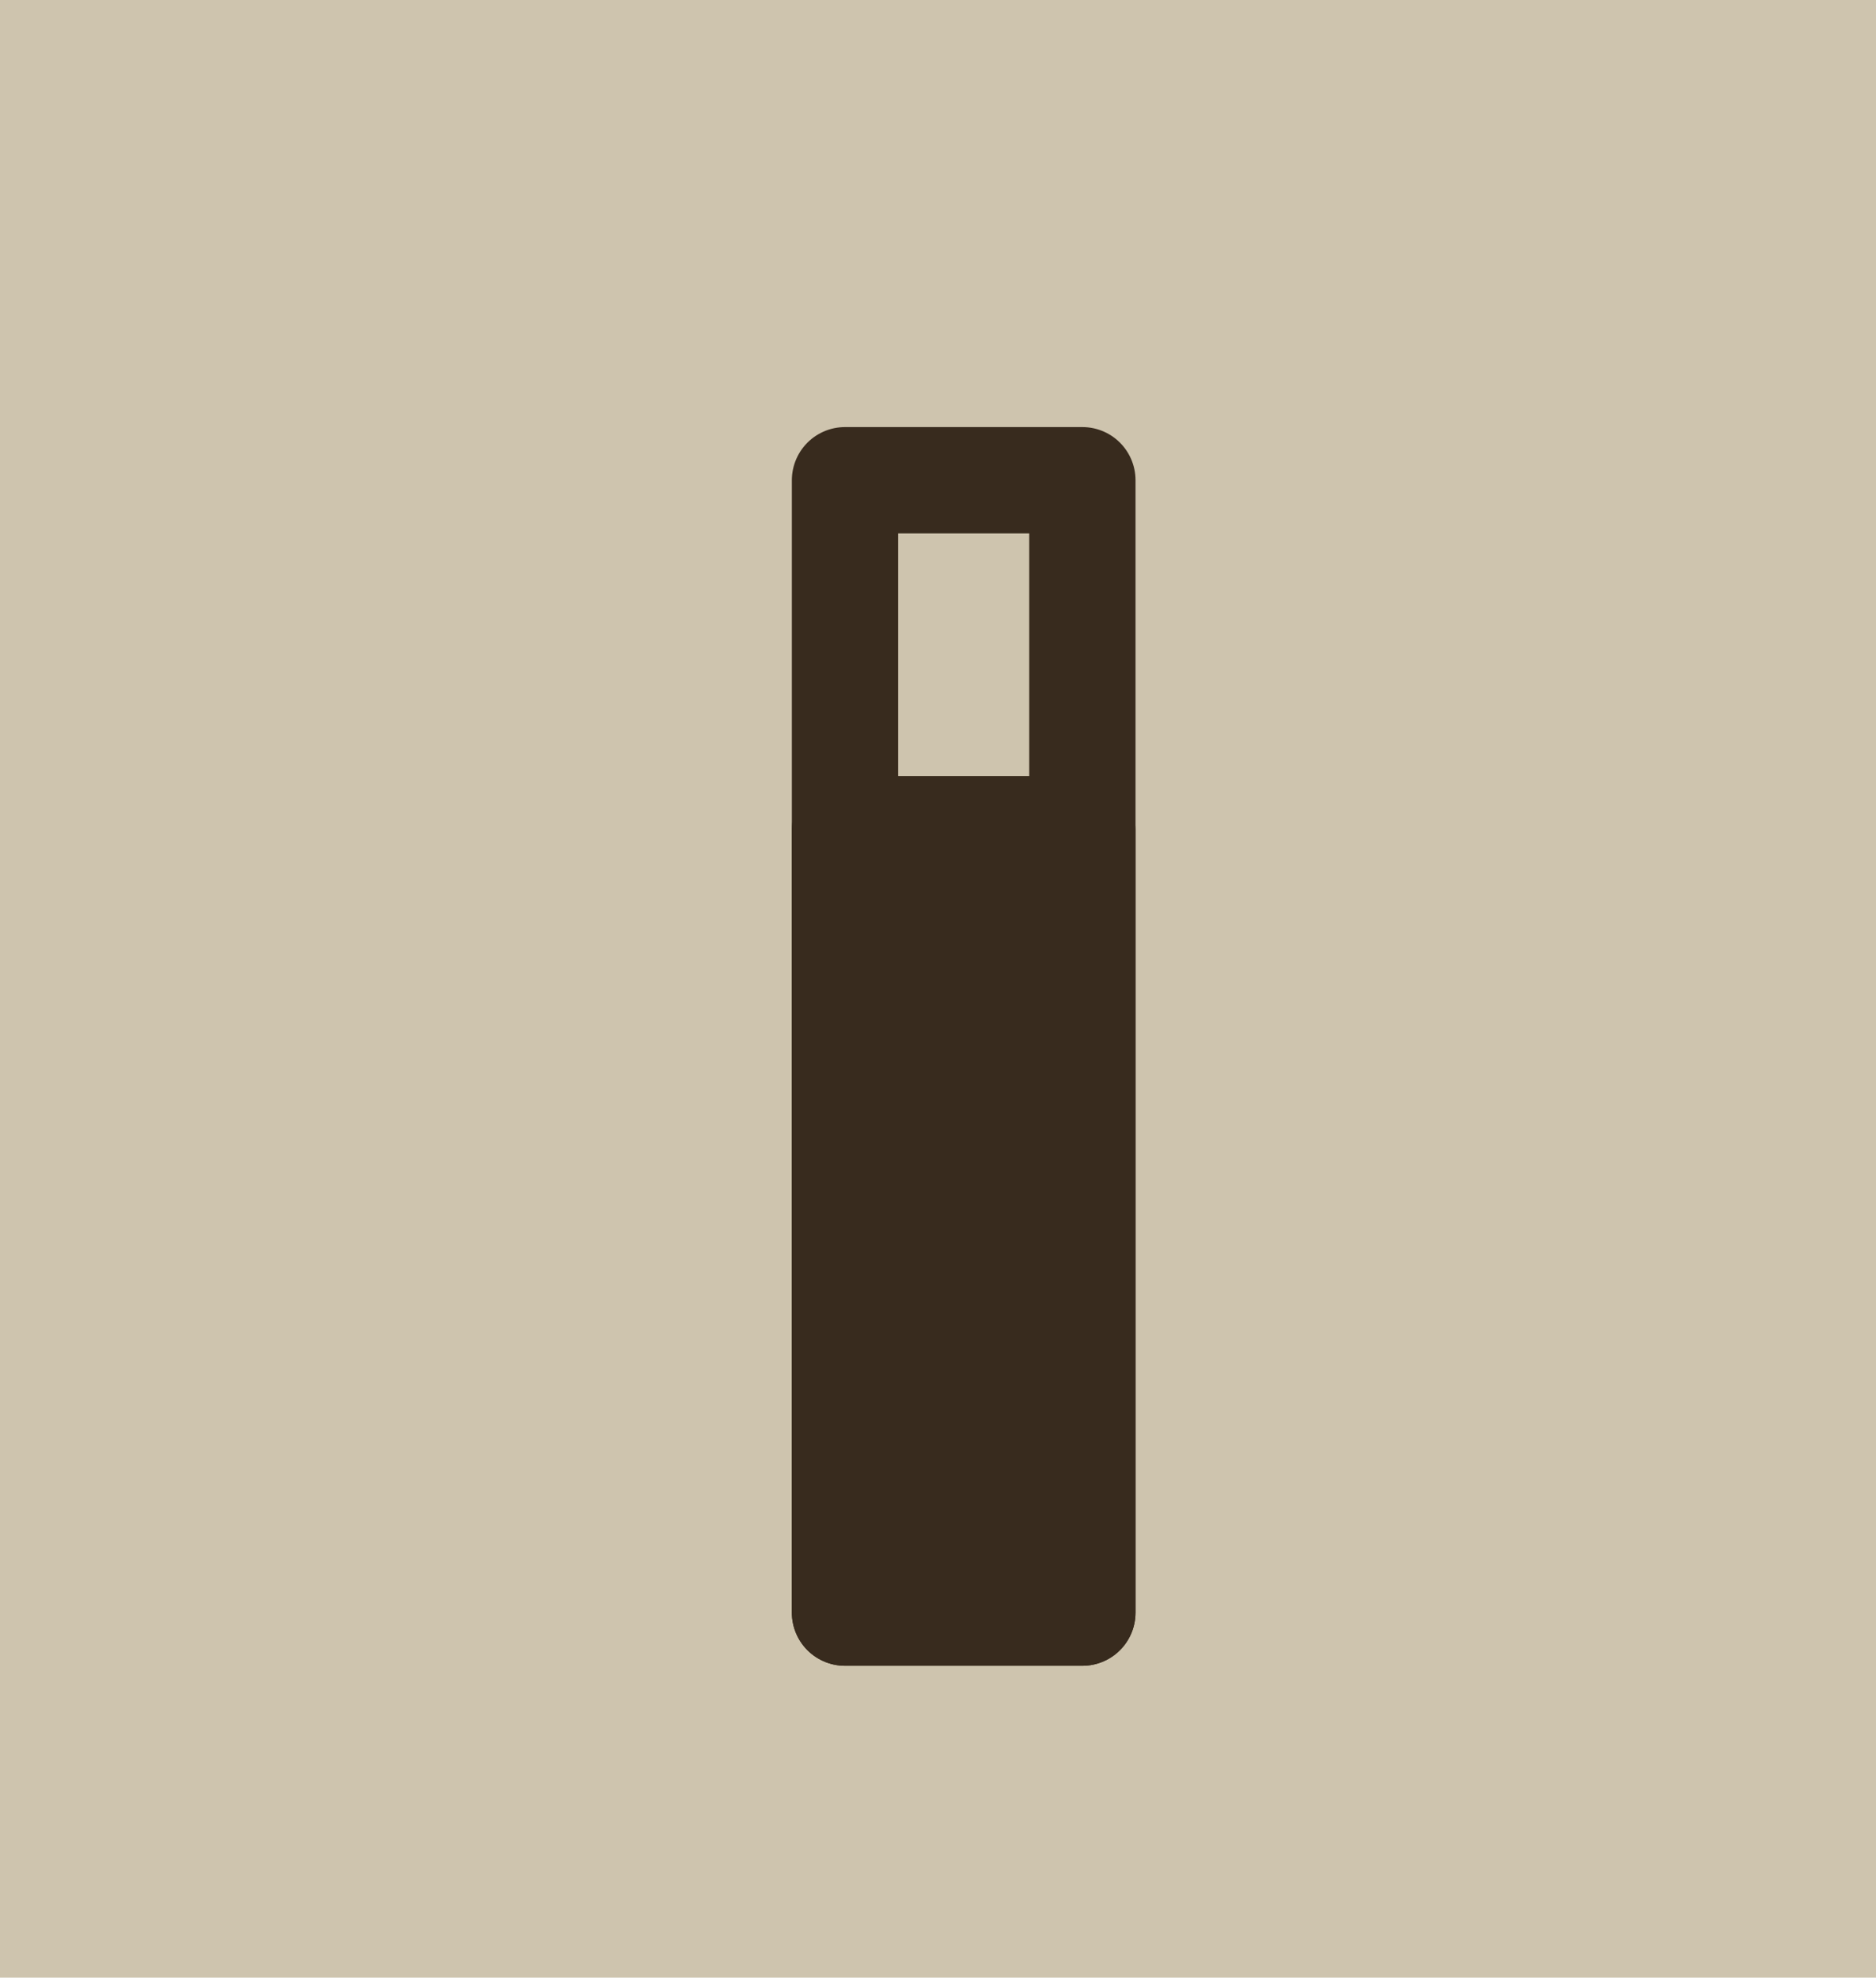 <svg xmlns="http://www.w3.org/2000/svg" viewBox="0 0 1059 1116"><title>symbols-2</title><rect width="1059" height="1116" style="fill:#cec4ae"/><rect x="477" y="271" width="134" height="639" style="fill:none;stroke:#382b1e;stroke-linecap:round;stroke-linejoin:round;stroke-width:60px"/><rect x="477" y="468" width="134" height="442" style="fill:#382b1e;stroke:#382b1e;stroke-linecap:round;stroke-linejoin:round;stroke-width:60px"/></svg>